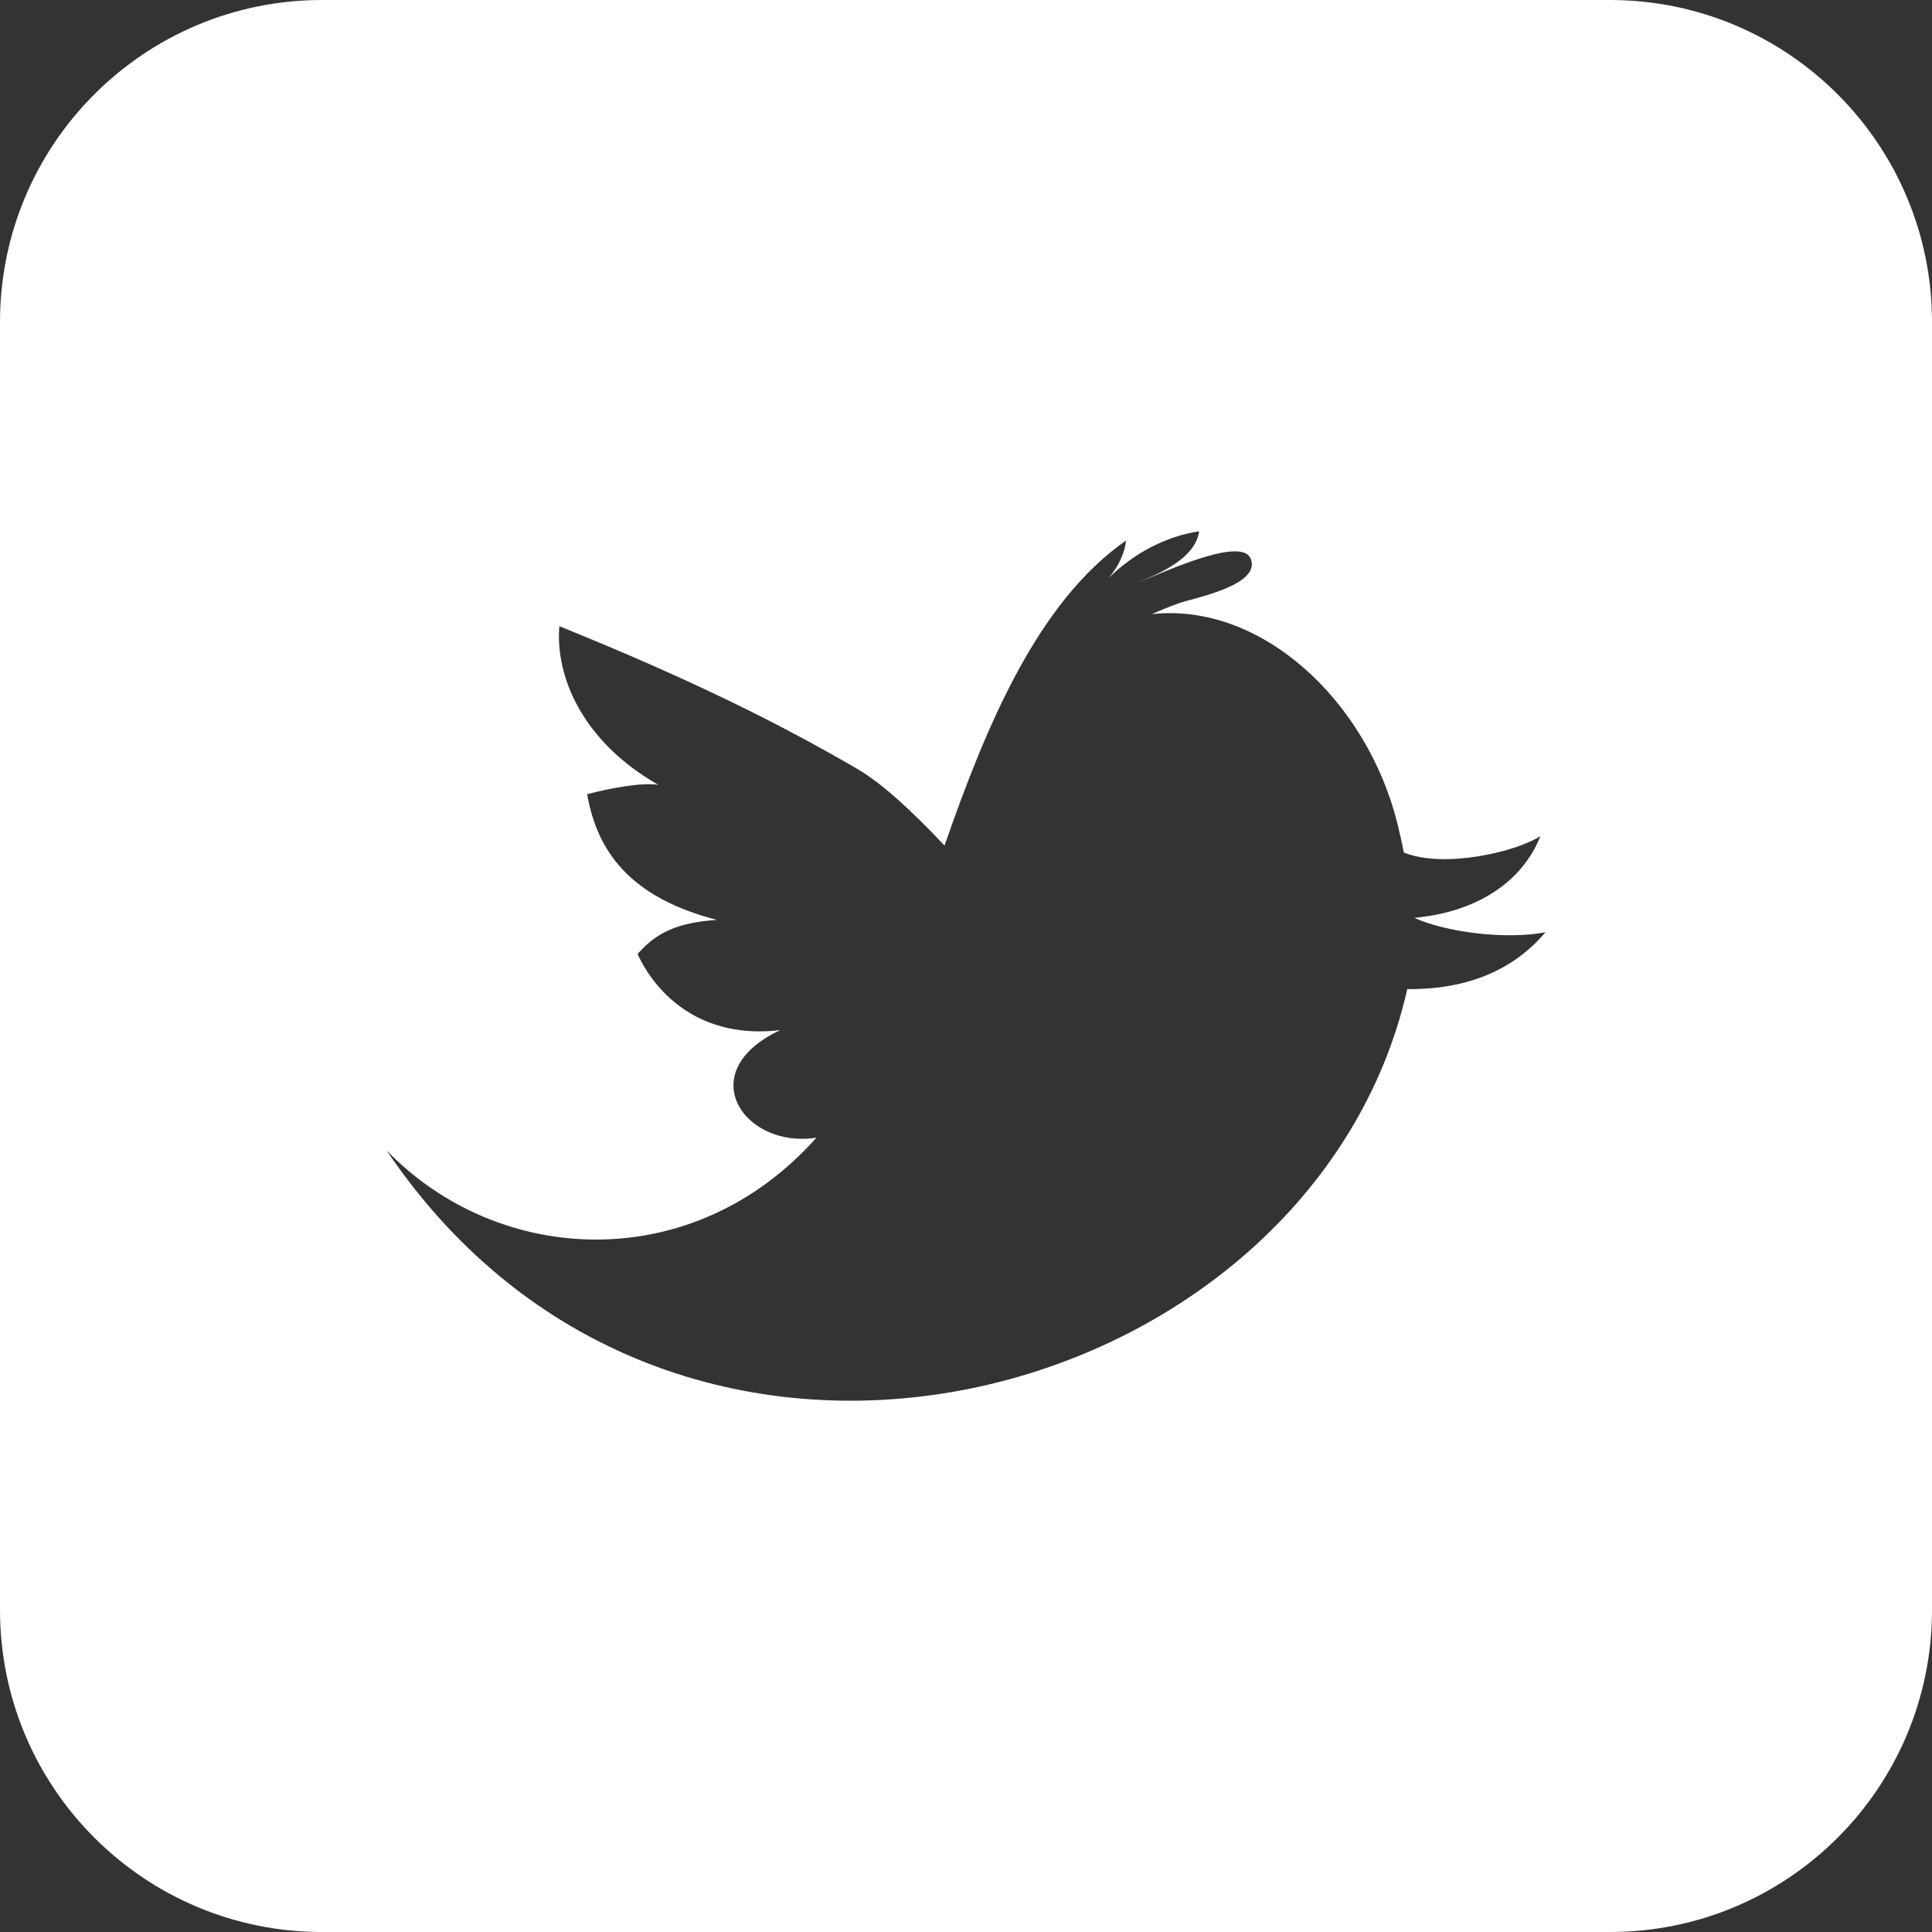 <?xml version="1.0" encoding="utf-8"?>
<!-- Generator: Adobe Illustrator 17.1.0, SVG Export Plug-In . SVG Version: 6.00 Build 0)  -->
<!DOCTYPE svg PUBLIC "-//W3C//DTD SVG 1.1//EN" "http://www.w3.org/Graphics/SVG/1.1/DTD/svg11.dtd">
<svg version="1.1" xmlns="http://www.w3.org/2000/svg" xmlns:xlink="http://www.w3.org/1999/xlink" x="0px" y="0px"
	 viewBox="0 0 30 30" enable-background="new 0 0 30 30" xml:space="preserve">
<rect x="0" y="0" width="30" height="30" fill="#333333" stroke="none"/>
<g id="Twitter">
	<path fill="#FFFFFF" d="M25,0H5C2.239,0,0,2.239,0,5v20c0,2.761,2.239,5,5,5h20c2.761,0,5-2.239,5-5V5C30,2.239,27.761,0,25,0z
		 M21.852,15.359C20.385,21.836,10.532,24.584,6,17.86c1.737,1.803,4.76,1.963,6.677-0.194c-1.125,0.178-1.943-1.023-0.562-1.67
		c-1.243,0.147-1.934-0.571-2.215-1.182c0.29-0.331,0.611-0.487,1.232-0.53c-1.36-0.35-1.862-1.074-2.015-1.952
		c0.377-0.098,0.849-0.184,1.105-0.145C9.033,11.509,8.62,10.49,8.686,9.724c2.128,0.86,3.483,1.551,4.618,2.211
		c0.404,0.236,0.855,0.658,1.363,1.195c0.647-1.863,1.448-3.783,2.818-4.736c-0.023,0.215-0.13,0.416-0.27,0.582
		c0.389-0.385,0.893-0.649,1.405-0.726c-0.058,0.42-0.613,0.655-0.948,0.792c0.253-0.085,1.601-0.74,1.748-0.367
		c0.175,0.421-0.93,0.62-1.117,0.693c-0.141,0.051-0.28,0.107-0.418,0.168c1.708-0.185,3.34,1.35,3.814,3.252
		c0.033,0.138,0.069,0.29,0.1,0.45c0.624,0.254,1.756-0.013,2.12-0.256c-0.264,0.679-0.949,1.179-1.959,1.27
		c0.488,0.221,1.405,0.343,2.038,0.225C23.599,14.945,22.953,15.368,21.852,15.359z"/>
</g>
<g id="Facebook" display="none">
	<path display="inline" fill="#FFFFFF" d="M25,0H5C2.239,0,0,2.239,0,5v20c0,2.761,2.239,5,5,5h20c2.761,0,5-2.239,5-5V5
		C30,2.239,27.761,0,25,0z M19.875,10.545h-2.659c-0.303,0-0.886,0.334-0.886,0.886v0.886h2.659v3.545H16.33v7.091h-3.545v-7.091
		h-2.659v-3.545h2.659v-1.773c0-1.773,1.773-3.545,4.11-3.545h2.981V10.545z"/>
</g>
<g id="YouTube" display="none">
	<g display="inline">
		<path fill="#FFFFFF" d="M17.327,18.153c-0.084,0-0.165,0.017-0.245,0.054c-0.081,0.035-0.16,0.092-0.239,0.168v3.439
			c0.093,0.09,0.185,0.157,0.276,0.195c0.088,0.039,0.18,0.059,0.278,0.059c0.141,0,0.245-0.039,0.313-0.117
			c0.065-0.078,0.099-0.202,0.099-0.379v-2.852c0-0.186-0.039-0.328-0.122-0.424C17.604,18.199,17.483,18.153,17.327,18.153z"/>
		<path fill="#FFFFFF" d="M14.718,14.328c0.176,0,0.316-0.046,0.419-0.139c0.104-0.094,0.157-0.222,0.157-0.385v-3.313
			c0-0.132-0.054-0.24-0.158-0.321c-0.107-0.082-0.246-0.122-0.417-0.122c-0.16,0-0.289,0.04-0.389,0.122
			c-0.098,0.082-0.149,0.19-0.149,0.321v3.313c0,0.168,0.047,0.295,0.139,0.387C14.412,14.283,14.545,14.328,14.718,14.328z"/>
		<path fill="#FFFFFF" d="M21.318,18.173c-0.185,0-0.316,0.049-0.397,0.151c-0.082,0.098-0.12,0.265-0.12,0.495v0.558h1.022v-0.558
			c0-0.23-0.04-0.397-0.121-0.495C21.624,18.222,21.493,18.173,21.318,18.173z"/>
		<path fill="#FFFFFF" d="M25,0H5C2.239,0,0,2.239,0,5v20c0,2.761,2.239,5,5,5h20c2.761,0,5-2.239,5-5V5C30,2.239,27.761,0,25,0z
			 M12.84,10.538c0-0.471,0.174-0.846,0.526-1.125c0.351-0.278,0.823-0.42,1.414-0.42c0.54,0,0.982,0.147,1.327,0.443
			c0.343,0.294,0.515,0.672,0.515,1.137v3.141c0,0.52-0.168,0.927-0.505,1.224c-0.339,0.296-0.803,0.445-1.397,0.445
			c-0.569,0-1.025-0.154-1.367-0.459c-0.341-0.306-0.513-0.717-0.513-1.233V10.538z M10.989,16.468H9.64v6.395H8.335v-6.395h-1.35
			v-1.086h4.004V16.468z M11.026,15.228H9.56v-3.265L7.813,6.985h1.478l0.952,3.295h0.092l0.908-3.295h1.491l-1.708,4.823V15.228z
			 M14.803,22.864h-1.157v-0.608c-0.215,0.226-0.437,0.395-0.669,0.512c-0.23,0.119-0.454,0.177-0.671,0.177
			c-0.27,0-0.468-0.081-0.605-0.246c-0.135-0.166-0.203-0.41-0.203-0.74v-4.616h1.158v4.234c0,0.131,0.024,0.226,0.071,0.283
			c0.049,0.059,0.129,0.088,0.237,0.088c0.084,0,0.193-0.038,0.324-0.117c0.13-0.077,0.25-0.176,0.359-0.295v-4.193h1.157V22.864z
			 M19.002,21.723c0,0.391-0.092,0.691-0.272,0.9c-0.181,0.208-0.444,0.312-0.787,0.312c-0.226,0-0.429-0.039-0.605-0.12
			c-0.177-0.08-0.344-0.204-0.495-0.373v0.424h-1.17v-7.481h1.17v2.408c0.157-0.167,0.323-0.297,0.497-0.383
			c0.176-0.087,0.353-0.13,0.532-0.13c0.367,0,0.648,0.118,0.84,0.351c0.193,0.237,0.29,0.579,0.29,1.031V21.723z M18.59,15.316
			c-0.304,0-0.53-0.091-0.683-0.272c-0.152-0.182-0.229-0.453-0.229-0.815V9.147h1.301v4.662c0,0.144,0.03,0.248,0.084,0.313
			c0.053,0.065,0.143,0.098,0.265,0.098c0.095,0,0.217-0.043,0.364-0.128c0.146-0.086,0.28-0.194,0.401-0.328V9.147h1.304v6.081
			h-1.304v-0.671c-0.237,0.246-0.488,0.437-0.75,0.566C19.084,15.251,18.832,15.316,18.59,15.316z M23.014,20.235h-2.213v1.041
			c0,0.291,0.037,0.492,0.113,0.605c0.077,0.112,0.208,0.167,0.392,0.167c0.191,0,0.327-0.047,0.404-0.144
			c0.075-0.095,0.113-0.303,0.113-0.628v-0.252h1.191v0.284c0,0.565-0.144,0.993-0.436,1.281c-0.289,0.285-0.721,0.427-1.299,0.427
			c-0.518,0-0.927-0.151-1.224-0.454c-0.297-0.303-0.448-0.721-0.448-1.253v-2.48c0-0.477,0.165-0.868,0.493-1.17
			c0.327-0.301,0.748-0.452,1.266-0.452c0.53,0,0.938,0.14,1.223,0.419c0.284,0.279,0.425,0.68,0.425,1.203V20.235z"/>
	</g>
</g>
<g id="Pintrest" display="none">
	<path display="inline" fill="#231F20" d="M25,0H5C2.239,0,0,2.239,0,5v20c0,2.761,2.239,5,5,5h20c2.761,0,5-2.239,5-5V5
		C30,2.239,27.761,0,25,0z M19.587,18.107c-1.133,0.942-3.757,1.58-5.19,0.524c-0.198-0.145-0.289-0.614-0.537-0.437
		c-0.4,1.679-0.937,3.638-1.724,4.939h-1.122c0.009-0.008,0.018-0.014,0.026-0.022c-0.157-0.677-0.062-1.999,0.044-2.644
		c0.274-1.657,1.349-3.926,1.342-5.593c-0.003-0.702-0.394-1.472-0.268-2.273c0.233-1.474,2.383-2.835,3.132-1.136
		c0.864,1.96-1.833,4.331-0.357,5.681c0.306,0.281,1.081,0.471,1.7,0.349c3.105-0.607,3.538-6.919,0.984-8.39
		c-3.666-2.112-7.796,1.154-7.427,4.545c0.14,1.278,1.528,2.013,0.358,3.146c-1.711-0.658-2.34-1.856-2.326-3.759
		c0.029-4.04,3.893-6.581,8.142-6.117c2.763,0.302,5.1,2.454,5.369,4.894C21.975,13.996,21.22,16.749,19.587,18.107z"/>
</g>
</svg>
